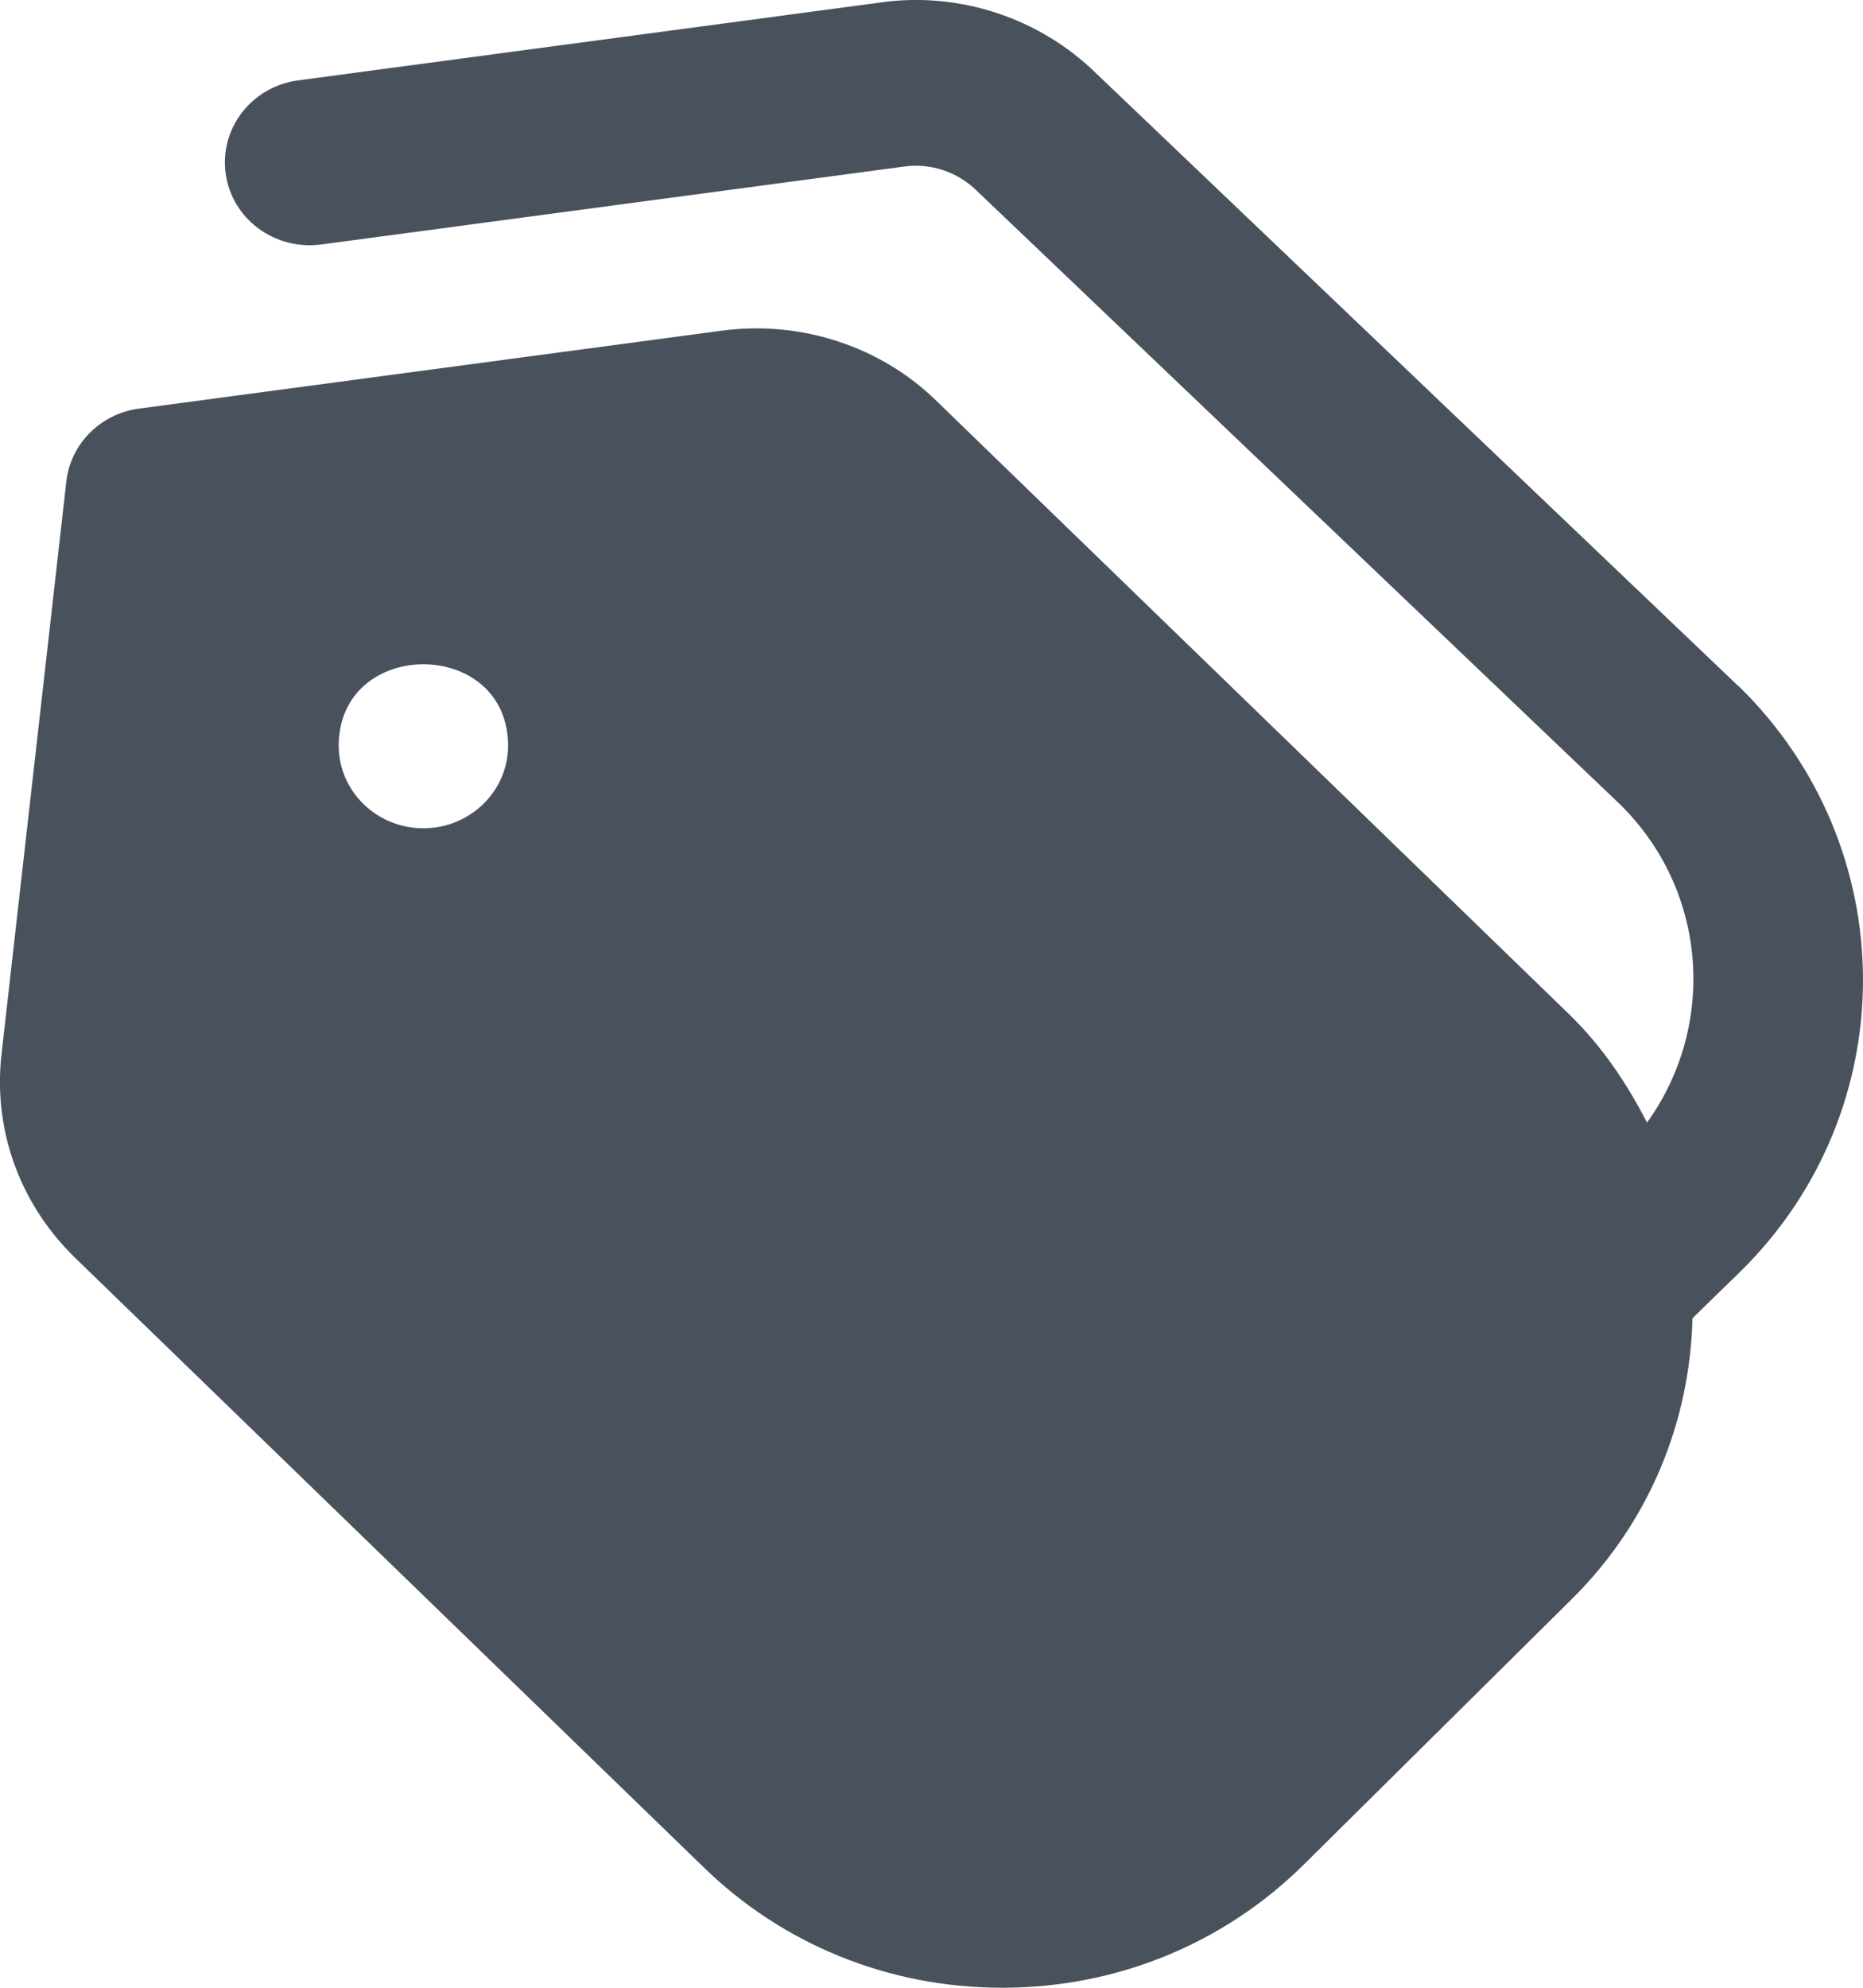 <svg width="15" height="16" viewBox="0 0 15 16" fill="none" xmlns="http://www.w3.org/2000/svg">
<path d="M13.997 5.523L8.822 0.587C8.372 0.147 7.726 -0.069 7.097 0.019L2.4 0.647C2.027 0.697 1.766 1.033 1.817 1.398C1.868 1.763 2.211 2.017 2.586 1.968L7.284 1.34C7.492 1.312 7.708 1.382 7.864 1.535L13.04 6.471C13.753 7.168 13.822 8.258 13.261 9.036C13.101 8.725 12.904 8.428 12.639 8.169L7.541 3.228C7.093 2.789 6.452 2.578 5.817 2.661L1.119 3.289C0.81 3.33 0.568 3.572 0.534 3.876L0.012 8.487C-0.056 9.094 0.158 9.689 0.602 10.122L5.659 15.024C6.303 15.654 7.159 16 8.069 16H8.081C8.996 15.997 9.854 15.645 10.497 15.009L12.657 12.87C13.289 12.244 13.607 11.431 13.627 10.611L14.021 10.227C15.334 8.927 15.326 6.819 13.999 5.523L13.997 5.523ZM3.409 6.667C3.032 6.667 2.727 6.369 2.727 6.001C2.731 5.129 4.087 5.129 4.091 6.001C4.091 6.369 3.785 6.667 3.409 6.667Z" fill="#49525C"/>
</svg>
